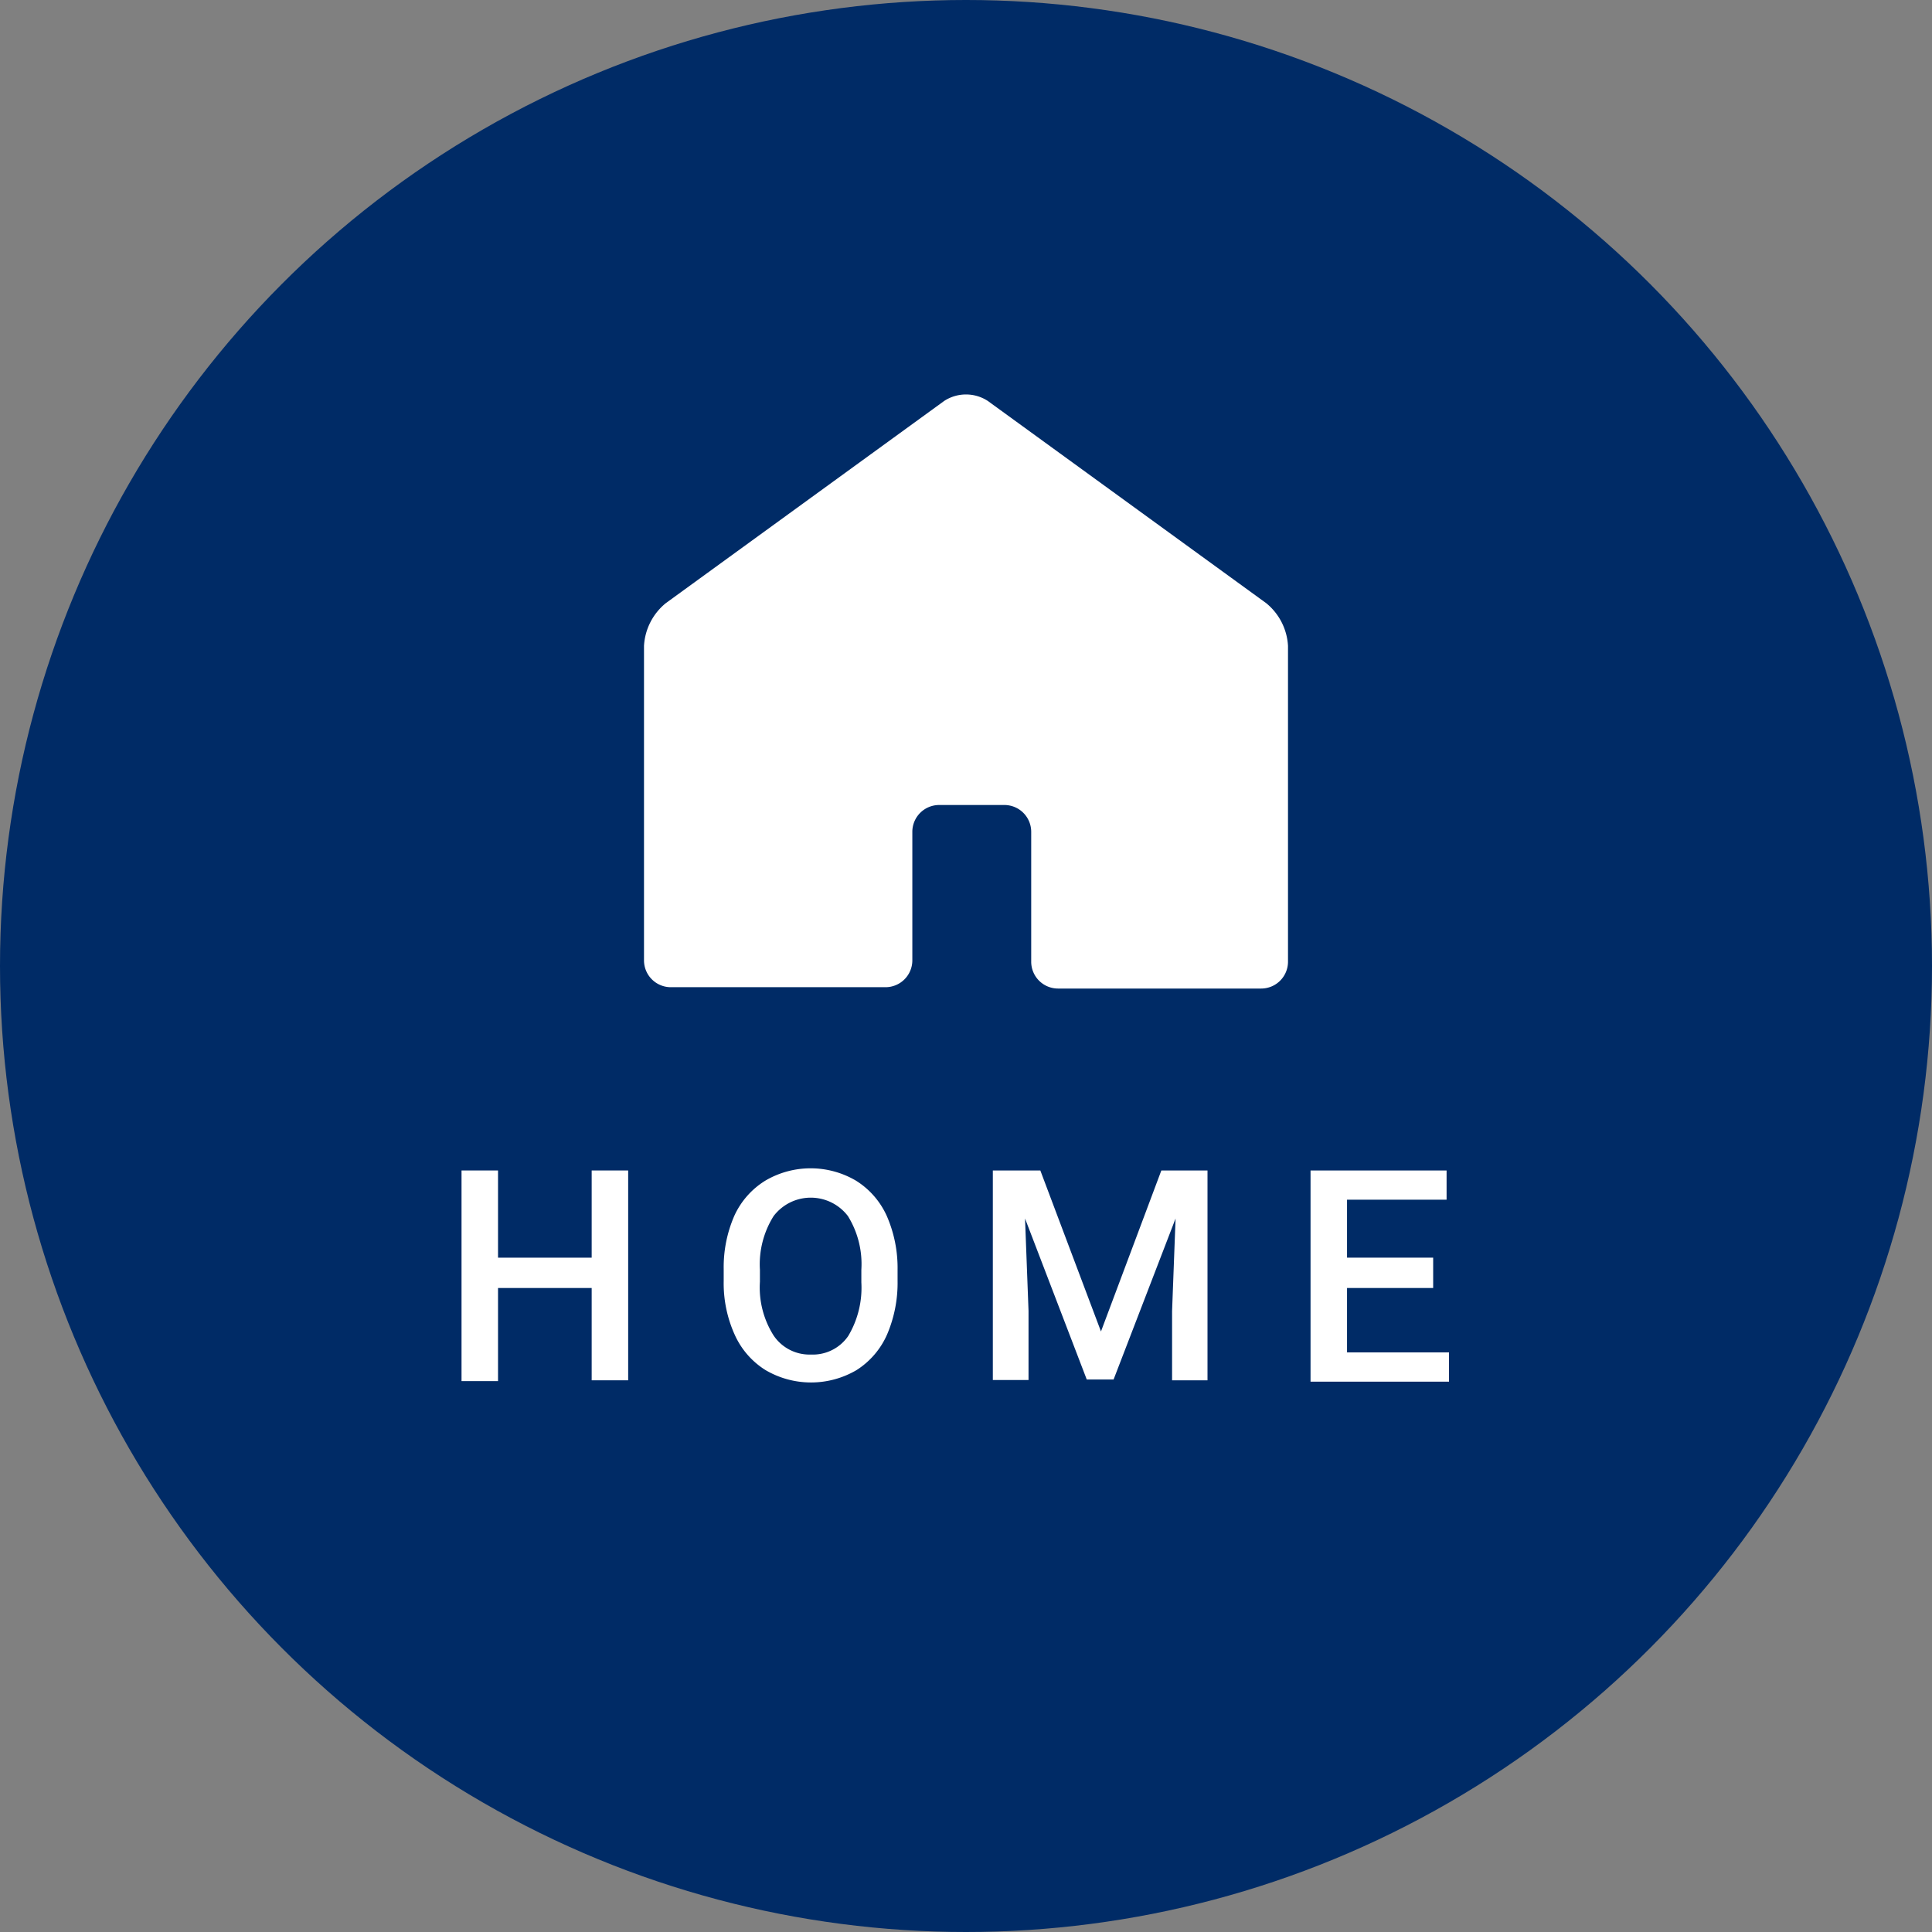 <svg xmlns="http://www.w3.org/2000/svg" width="72" height="72" viewBox="0 0 72 72">
  <rect x="0" y="0" width="72" height="72" fill="#808080" stroke="none"/>
  <defs>
    <style>
      .cls-1 {
        fill: #002b66;
      }

      .cls-2 {
        fill: #fff;
      }
    </style>
  </defs>
  <g id="レイヤー_2" data-name="レイヤー 2">
    <g id="デザイン">
      <circle class="cls-1" cx="36" cy="36" r="36"/>
      <g>
        <path class="cls-2" d="M23.41,51.44H22.05V48H18.56v3.47H17.2V43.62h1.36v3.25h3.49V43.62h1.36Z"/>
        <path class="cls-2" d="M33.45,47.73a4.89,4.89,0,0,1-.39,2,3,3,0,0,1-1.14,1.33,3.35,3.35,0,0,1-3.39,0,3,3,0,0,1-1.15-1.32,4.65,4.65,0,0,1-.41-2v-.44a4.79,4.79,0,0,1,.4-2A3,3,0,0,1,28.52,44a3.33,3.33,0,0,1,3.38,0,3,3,0,0,1,1.15,1.32,4.84,4.84,0,0,1,.4,2Zm-1.35-.41a3.4,3.4,0,0,0-.5-2,1.74,1.74,0,0,0-2.77,0,3.38,3.38,0,0,0-.51,2v.45a3.34,3.34,0,0,0,.51,2,1.61,1.61,0,0,0,1.39.71,1.6,1.6,0,0,0,1.39-.69,3.51,3.51,0,0,0,.49-2Z"/>
        <path class="cls-2" d="M38.77,43.62l2.26,6,2.25-6H45v7.82H43.68V48.86l.13-3.45-2.31,6h-1l-2.3-6,.13,3.44v2.58H37V43.62Z"/>
        <path class="cls-2" d="M53.41,48H50.2v2.4H54v1.09H48.84V43.62h5.07v1.09H50.2v2.16h3.21Z"/>
      </g>
      <path class="cls-2" d="M33,36.79a1,1,0,0,0,1-1V31a1,1,0,0,1,1-1h2.43a1,1,0,0,1,1,1v4.84a1,1,0,0,0,1,1H47a1,1,0,0,0,1-1V24.07a2.21,2.21,0,0,0-.81-1.59L36.81,14.94a1.49,1.49,0,0,0-1.62,0L24.81,22.48A2.21,2.21,0,0,0,24,24.07V35.79a1,1,0,0,0,1,1Z"/>
    </g>
  </g>
</svg>
